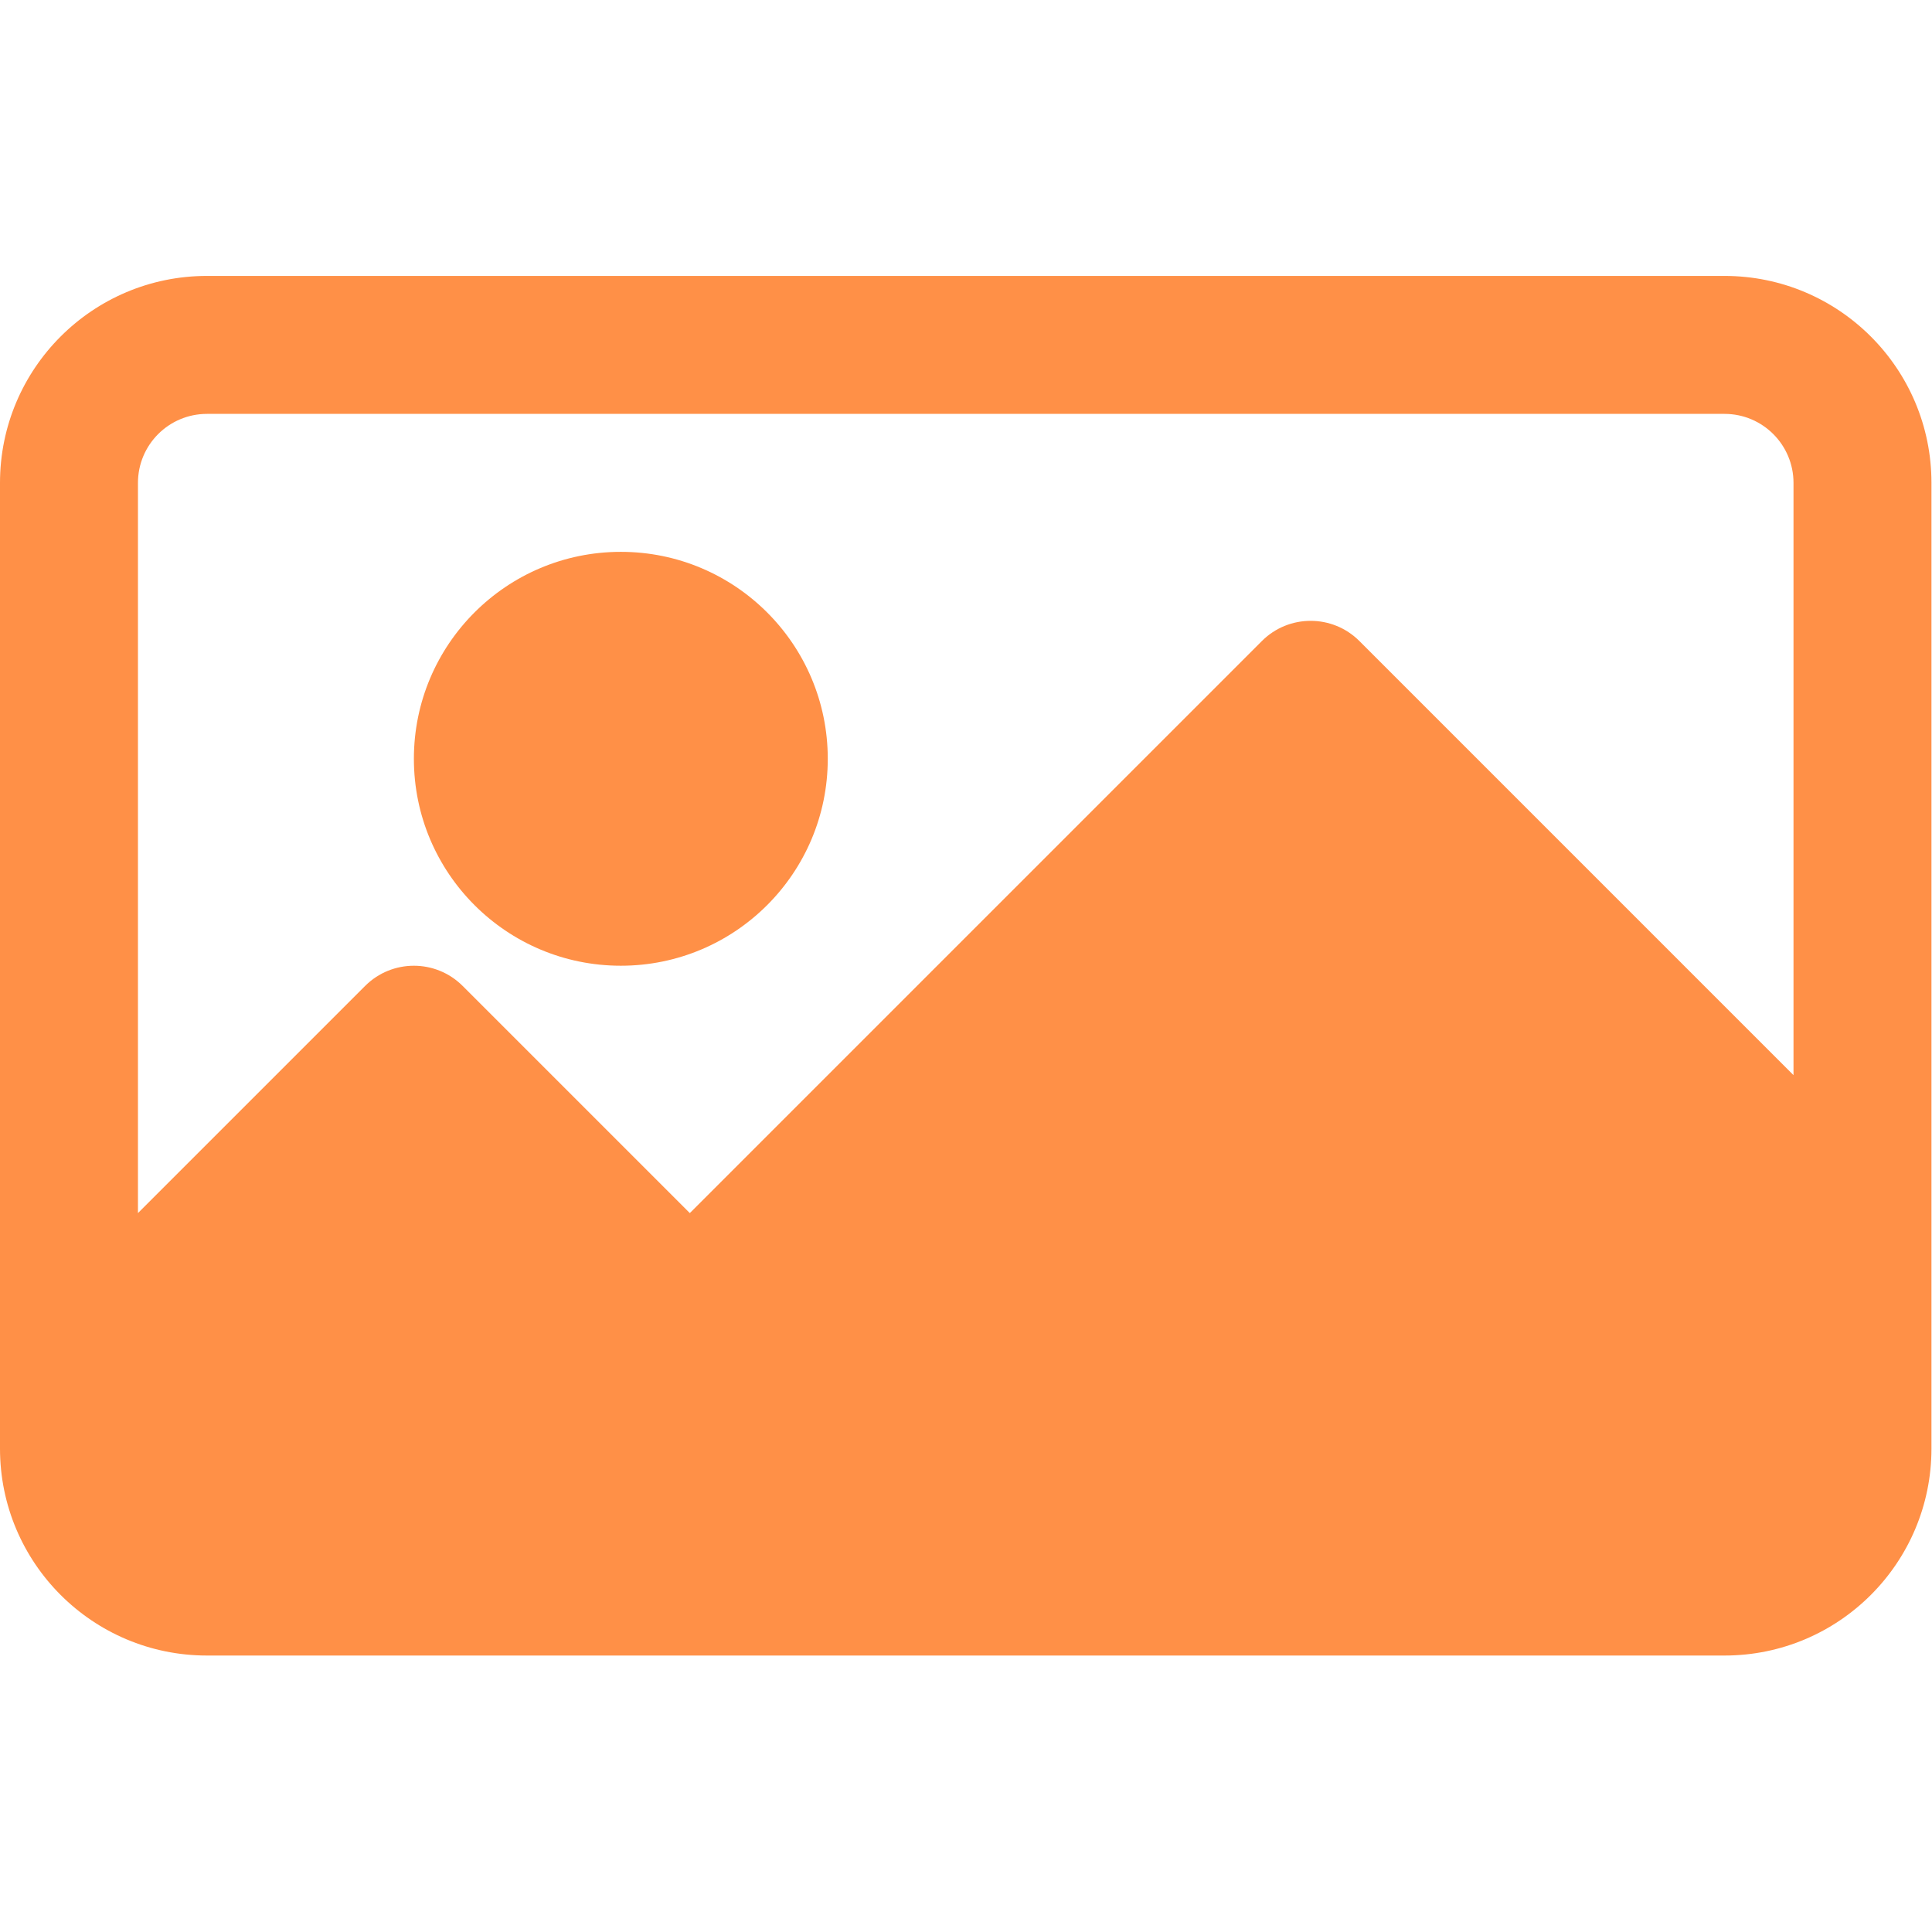 <?xml version="1.0" encoding="UTF-8"?> <svg xmlns="http://www.w3.org/2000/svg" width="478" height="478" viewBox="0 0 478 478" fill="none"> <g clip-path="url(#clip0)"> <path d="M426.667 68.267H51.2C22.923 68.267 0 91.19 0 119.467V358.4C0 386.677 22.923 409.6 51.2 409.6H426.667C454.944 409.6 477.867 386.677 477.867 358.4V119.467C477.867 91.19 454.944 68.267 426.667 68.267ZM443.733 266.001L336.333 158.601C329.669 151.938 318.865 151.938 312.201 158.601L170.667 300.134L114.466 243.933C107.802 237.27 96.998 237.27 90.334 243.933L34.133 300.134V119.467C34.133 110.041 41.774 102.4 51.2 102.4H426.667C436.093 102.4 443.734 110.041 443.734 119.467V266.001H443.733Z" fill="#FF9047"></path> <path d="M153.6 238.933C181.877 238.933 204.8 216.01 204.8 187.733C204.8 159.456 181.877 136.533 153.6 136.533C125.323 136.533 102.4 159.456 102.4 187.733C102.4 216.01 125.323 238.933 153.6 238.933Z" fill="#FF9047"></path> </g> <defs> <clipPath id="clip0"> <rect width="477.867" height="477.867" fill="white"></rect> </clipPath> </defs> </svg> 